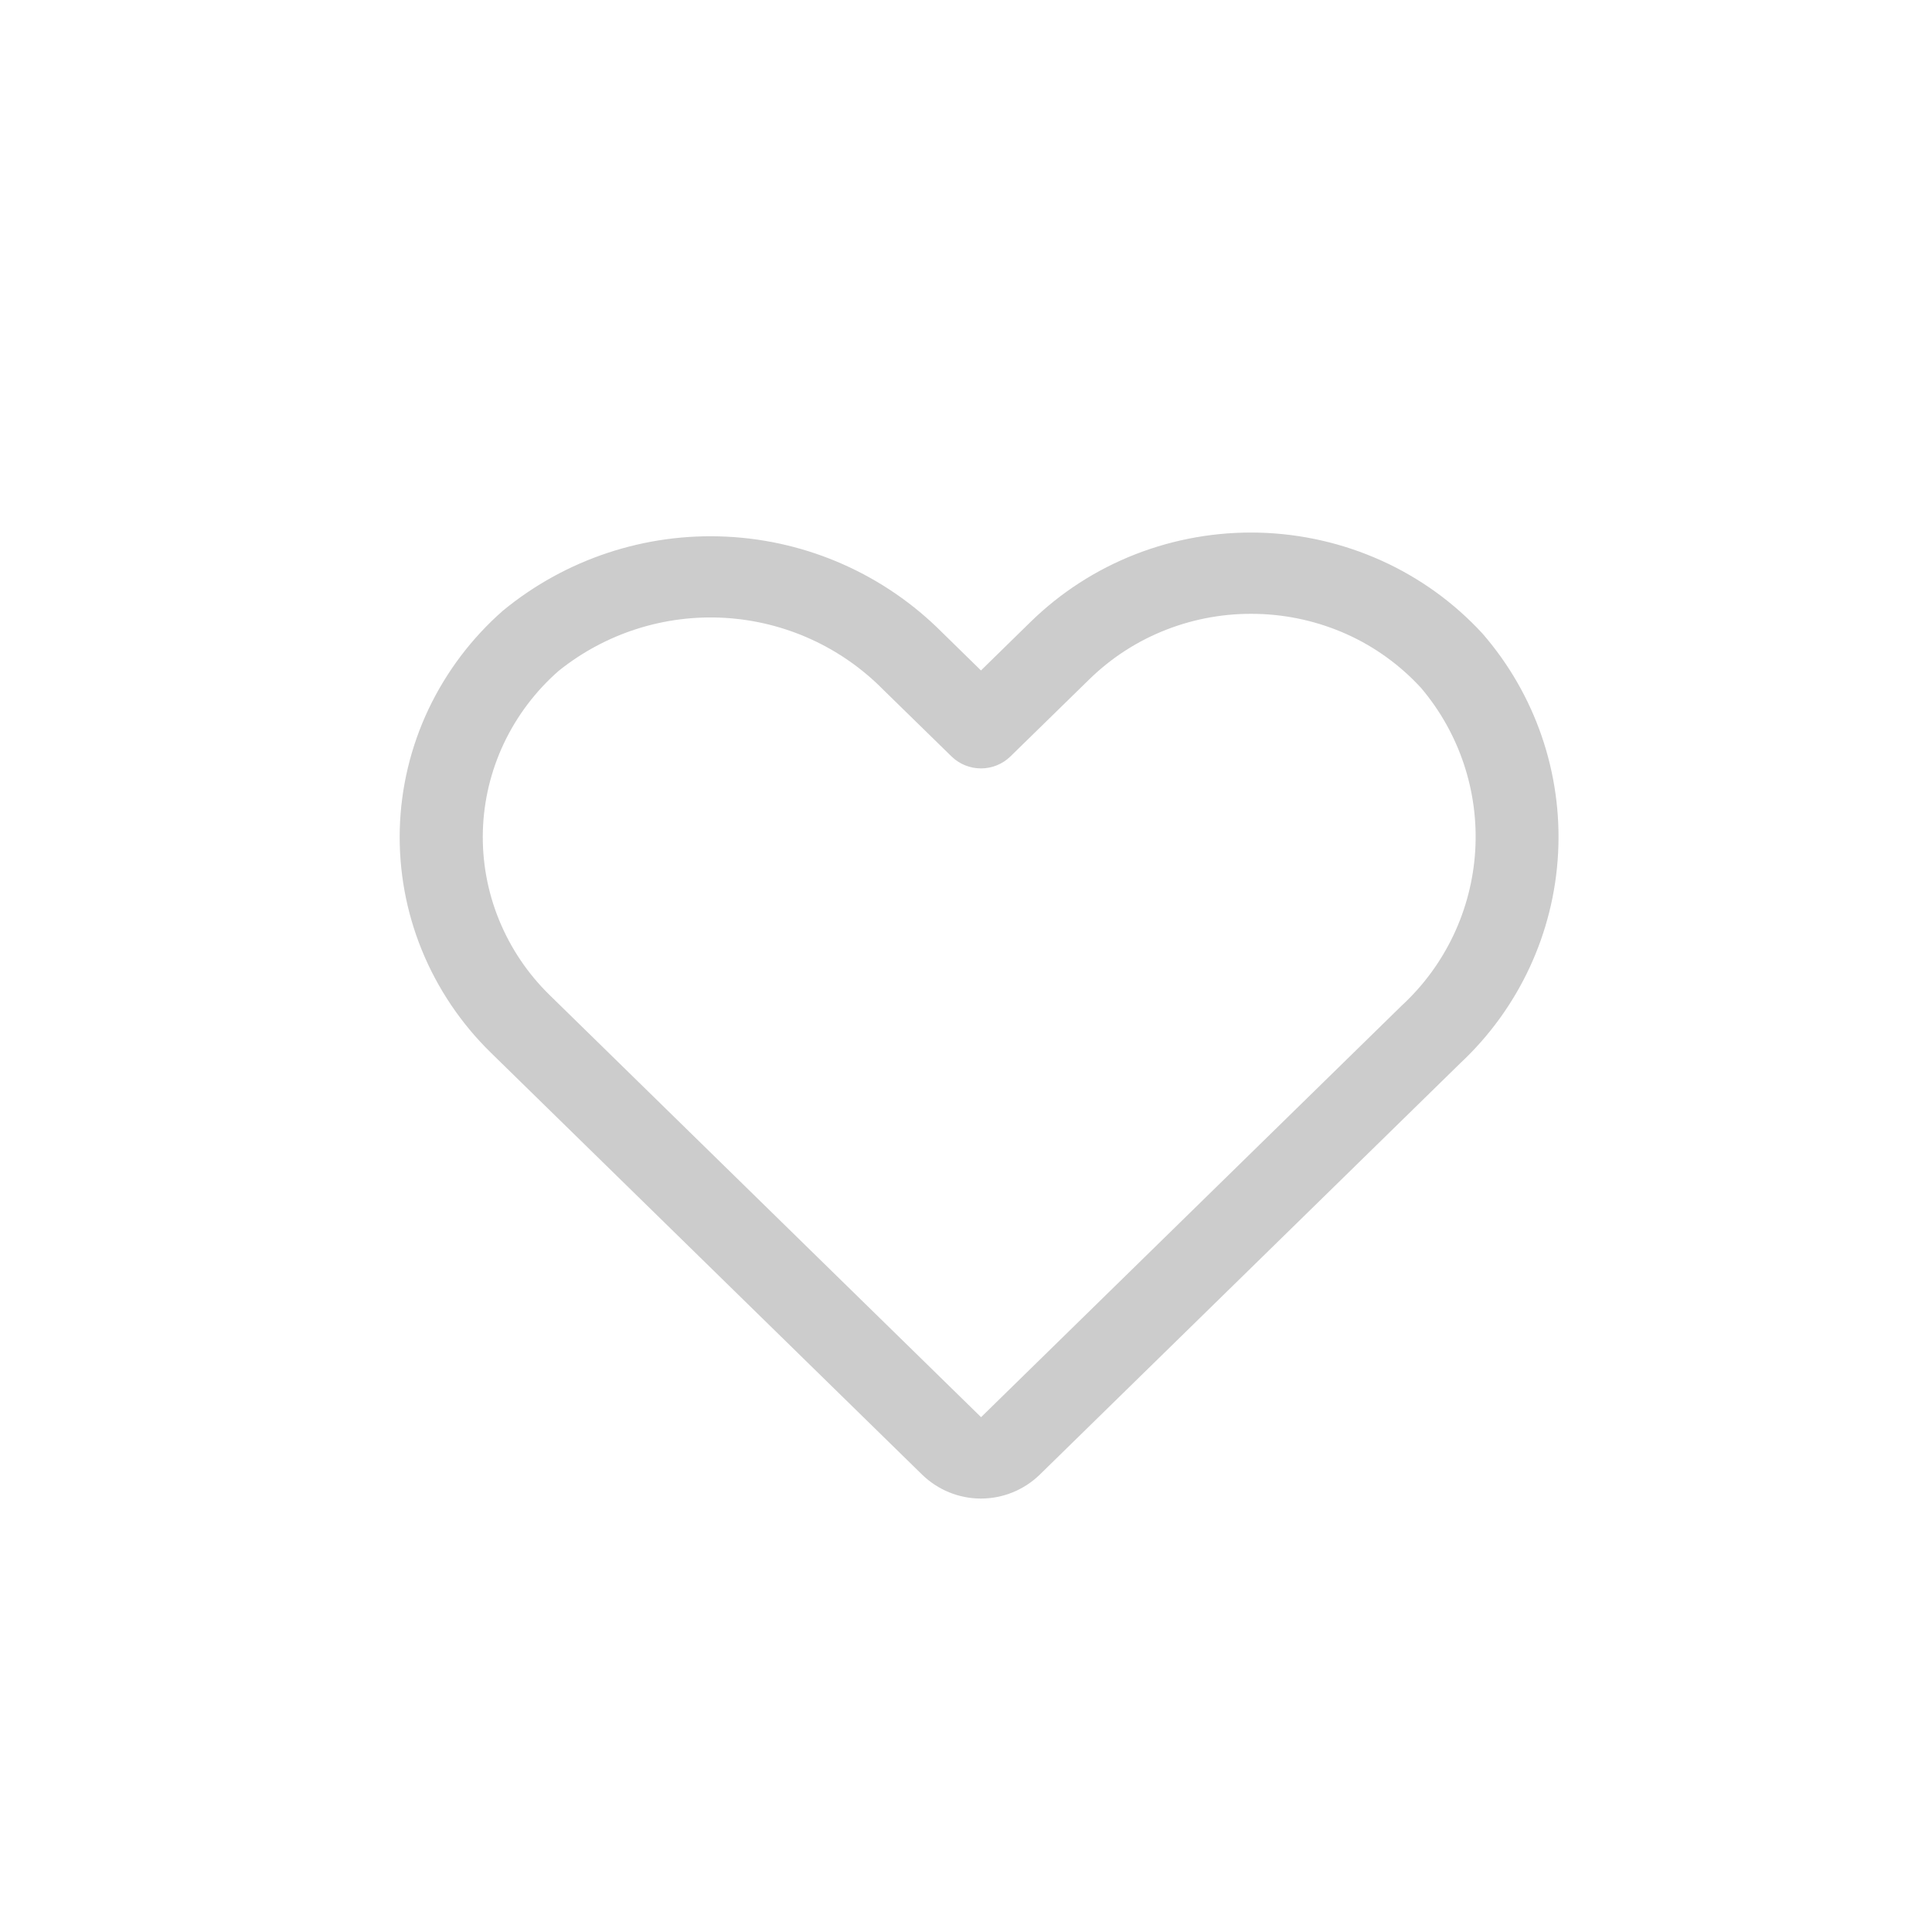 <svg width="40" height="40" viewBox="0 0 40 40" fill="none" xmlns="http://www.w3.org/2000/svg" preserveAspectRatio="none">
<g clip-path="url(#clip0_36_1138)">
<path fill-rule="evenodd" clip-rule="evenodd" d="M23.511 11.474C24.326 11.157 25.196 11.005 26.071 11.028C26.945 11.051 27.807 11.248 28.604 11.608C29.396 11.966 30.107 12.479 30.695 13.119C31.784 14.373 32.345 16 32.259 17.659C32.173 19.318 31.446 20.879 30.233 22.013L21.525 30.533C21.199 30.849 20.763 31.026 20.309 31.026C19.856 31.026 19.42 30.849 19.094 30.533L10.163 21.795C9.546 21.192 9.059 20.469 8.733 19.67C8.409 18.875 8.254 18.022 8.277 17.164C8.301 16.306 8.503 15.463 8.87 14.687C9.24 13.907 9.766 13.21 10.415 12.641C11.715 11.573 13.367 11.027 15.047 11.111C16.728 11.194 18.317 11.901 19.505 13.093L20.31 13.881L21.339 12.874C21.961 12.266 22.7 11.79 23.511 11.474ZM26.025 12.71C25.383 12.693 24.745 12.804 24.147 13.037C23.553 13.268 23.011 13.617 22.555 14.063L20.918 15.663C20.755 15.821 20.537 15.909 20.31 15.909C20.083 15.909 19.865 15.821 19.702 15.663L18.289 14.282C17.416 13.395 16.244 12.864 15.002 12.792C13.76 12.72 12.535 13.111 11.565 13.891C11.089 14.308 10.703 14.819 10.432 15.391C10.163 15.96 10.015 16.578 9.997 17.207C9.98 17.837 10.094 18.462 10.332 19.045C10.571 19.631 10.928 20.161 11.381 20.603L20.312 29.341L29.02 20.821C29.923 19.988 30.468 18.838 30.543 17.611C30.617 16.385 30.215 15.178 29.42 14.241C28.989 13.772 28.467 13.394 27.886 13.132C27.3 12.869 26.667 12.725 26.025 12.71Z" fill="#CCCCCC"/>
</g>
<defs>
<clipPath id="clip0_36_1138">
<rect width="40" height="40" fill="white"/>
</clipPath>
</defs>
</svg>
